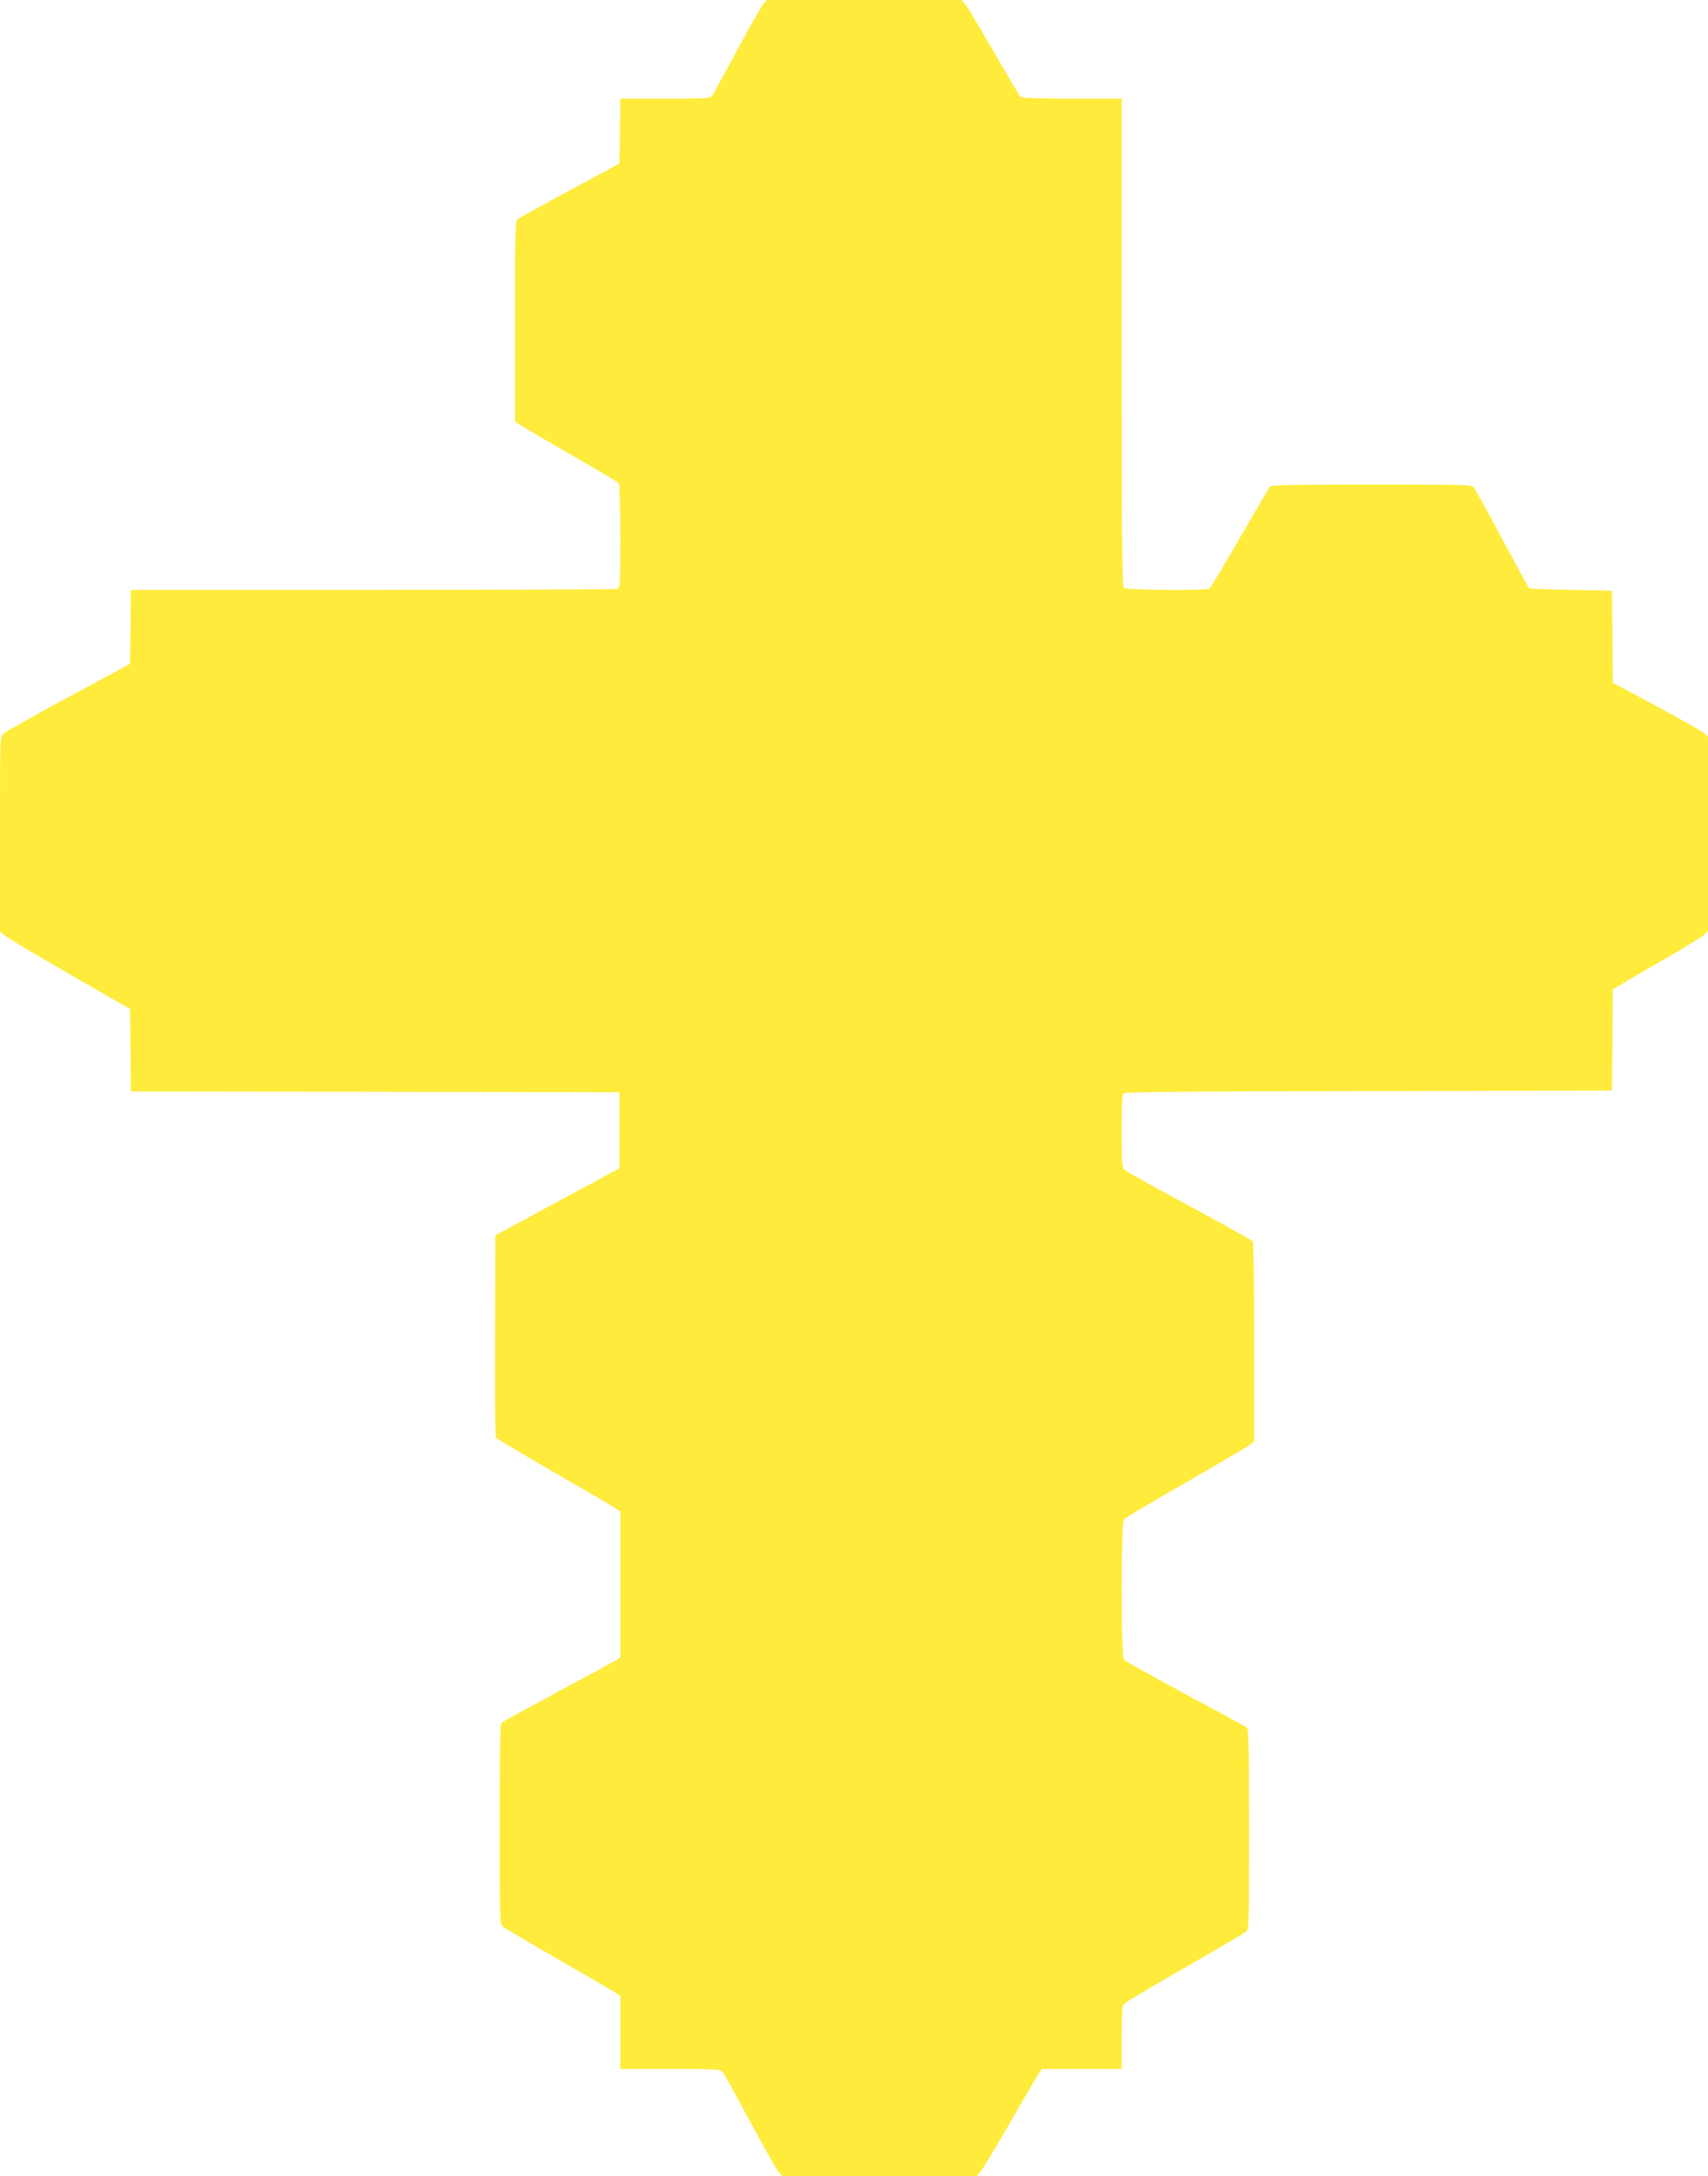 <?xml version="1.0" standalone="no"?>
<!DOCTYPE svg PUBLIC "-//W3C//DTD SVG 20010904//EN"
 "http://www.w3.org/TR/2001/REC-SVG-20010904/DTD/svg10.dtd">
<svg version="1.0" xmlns="http://www.w3.org/2000/svg"
 width="1005pt" height="1280pt" viewBox="0 0 1005 1280"
 preserveAspectRatio="xMidYMid meet">
<g transform="translate(0,1280) scale(0.1,-0.1)"
fill="#ffeb3b" stroke="none">
<path d="M4493 12778 c-12 -13 -81 -133 -153 -268 -73 -135 -138 -255 -146
-267 -14 -23 -16 -23 -279 -23 l-265 0 -2 -191 -3 -191 -292 -157 c-160 -87
-299 -163 -307 -170 -14 -12 -16 -78 -16 -602 l0 -588 28 -19 c15 -11 151 -90
302 -177 151 -87 278 -163 282 -169 4 -6 8 -147 8 -312 0 -266 -2 -303 -16
-308 -9 -3 -656 -6 -1440 -6 l-1424 0 -2 -217 -3 -218 -362 -195 c-198 -107
-370 -204 -382 -214 -21 -19 -21 -23 -21 -592 l0 -572 23 -21 c12 -12 184
-115 382 -229 l360 -207 3 -243 2 -242 1438 -2 1437 -3 0 -223 0 -224 -365
-197 -365 -197 -2 -589 c-2 -325 1 -595 5 -601 4 -6 153 -96 332 -199 179
-103 342 -198 362 -211 l38 -24 0 -430 0 -430 -22 -14 c-13 -8 -167 -92 -343
-186 -176 -95 -326 -177 -333 -182 -9 -8 -12 -140 -12 -598 0 -546 1 -588 18
-602 9 -8 152 -93 317 -188 165 -94 317 -183 338 -196 l37 -24 0 -215 0 -215
293 0 c268 0 295 -2 309 -17 8 -10 81 -142 162 -293 81 -151 157 -285 168
-297 l21 -23 572 0 572 0 20 23 c12 12 90 141 174 287 83 146 161 277 171 293
l19 27 235 0 234 0 0 183 c0 132 4 188 13 199 6 8 167 104 357 213 190 109
353 205 363 213 16 14 17 55 17 602 0 458 -3 590 -12 598 -7 5 -170 94 -363
197 -192 104 -356 195 -362 203 -17 21 -17 804 0 825 7 8 167 104 357 212 190
109 360 209 378 222 l32 24 0 582 c0 320 -4 588 -8 594 -5 7 -172 101 -373
209 -200 108 -372 203 -381 212 -16 13 -18 38 -18 227 0 166 3 215 13 224 10
8 407 12 1443 13 l1429 3 3 297 2 298 38 23 c20 13 134 79 252 147 118 68 227
134 243 148 l27 26 0 571 0 572 -22 20 c-13 11 -139 83 -280 159 l-258 138 -2
271 -3 270 -242 5 c-133 3 -244 7 -246 10 -3 3 -74 133 -158 290 -84 157 -159
293 -167 303 -14 16 -55 17 -602 17 -458 0 -590 -3 -598 -12 -5 -7 -85 -143
-177 -303 -92 -159 -172 -293 -179 -297 -20 -14 -491 -9 -504 4 -9 9 -12 344
-12 1445 l0 1433 -294 0 c-223 0 -296 3 -304 13 -5 6 -76 127 -157 267 -81
140 -156 265 -168 278 l-20 22 -572 0 -572 0 -20 -22z"/>
</g>
</svg>
